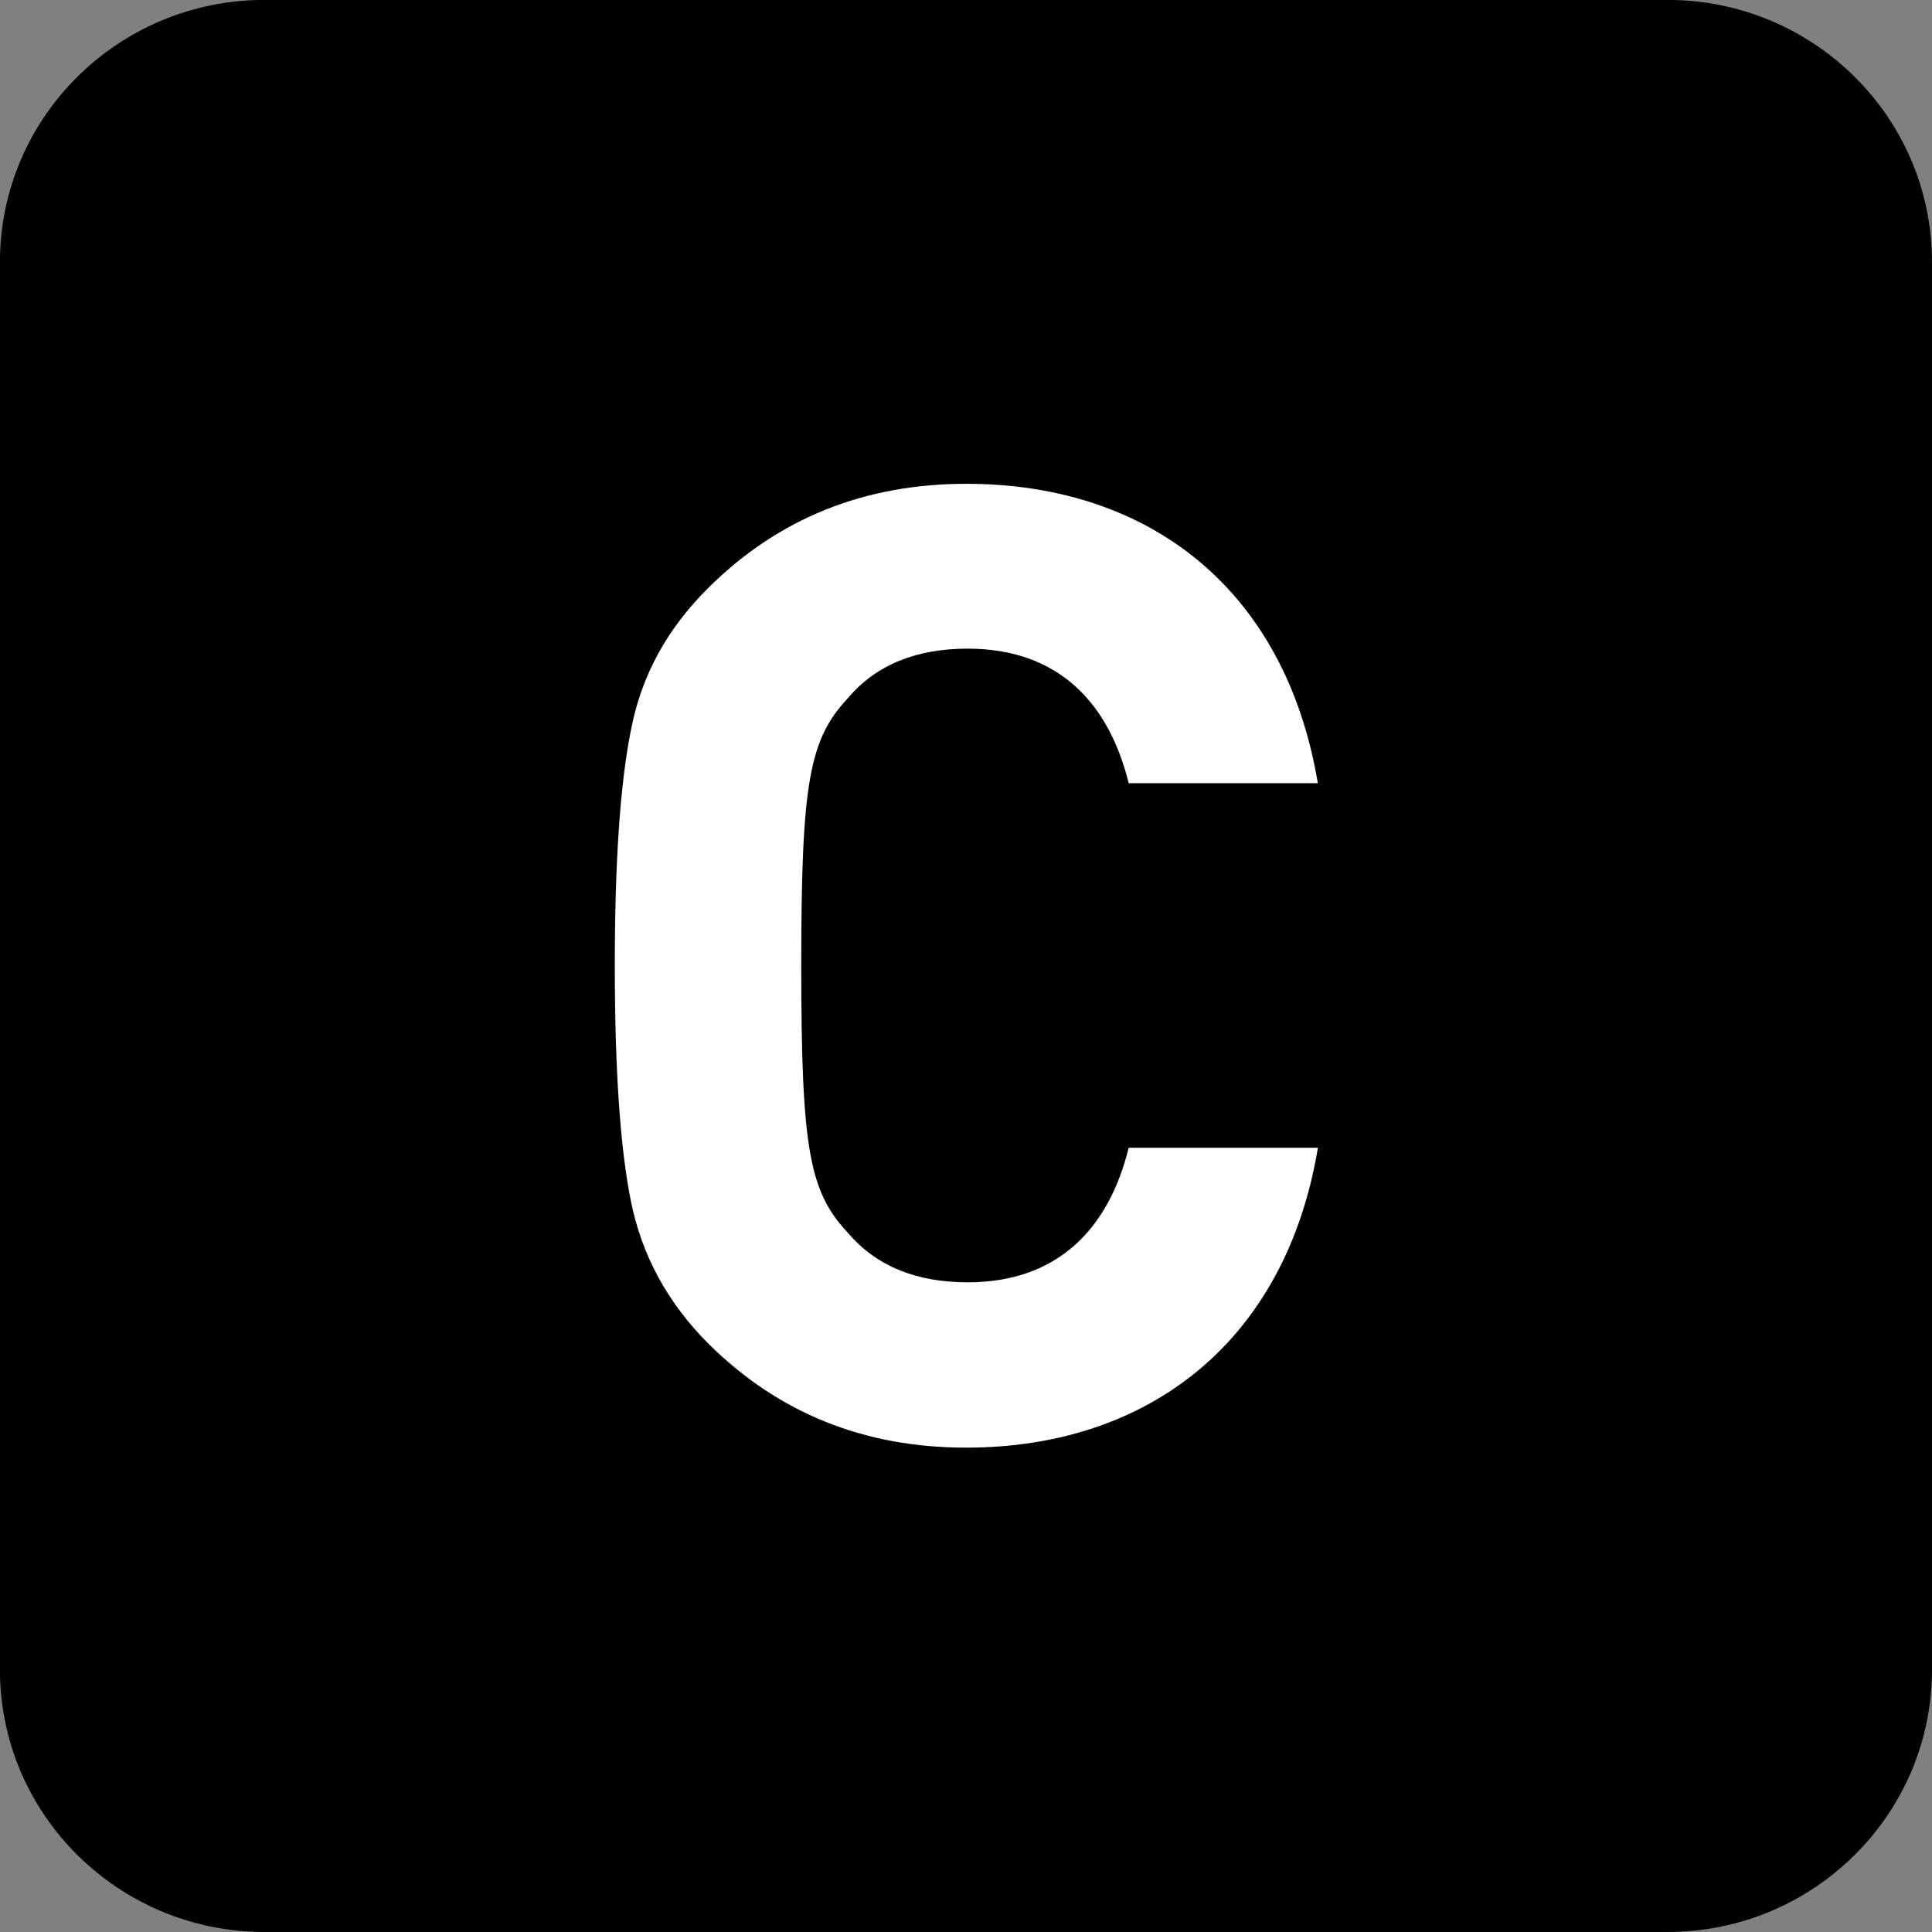 <?xml version="1.0" encoding="UTF-8" standalone="no"?>
<!-- Created with Inkscape (http://www.inkscape.org/) -->

<svg
   width="7.938mm"
   height="7.938mm"
   viewBox="0 0 7.938 7.938"
   version="1.1"
   id="svg1"
   inkscape:version="1.4.2 (f4327f4, 2025-05-13)"
   sodipodi:docname="NC.svg"
   xmlns:inkscape="http://www.inkscape.org/namespaces/inkscape"
   xmlns:sodipodi="http://sodipodi.sourceforge.net/DTD/sodipodi-0.dtd"
   xmlns="http://www.w3.org/2000/svg"
   xmlns:svg="http://www.w3.org/2000/svg">
  <rect x="0" y="0" width="7.938" height="7.938" fill="#808080" stroke="none"/>
  <sodipodi:namedview
     id="namedview1"
     pagecolor="#ffffff"
     bordercolor="#666666"
     borderopacity="1.0"
     inkscape:showpageshadow="2"
     inkscape:pageopacity="0.0"
     inkscape:pagecheckerboard="0"
     inkscape:deskcolor="#d1d1d1"
     inkscape:document-units="mm"
     inkscape:zoom="5.7513468"
     inkscape:cx="-46.597781"
     inkscape:cy="24.255188"
     inkscape:window-width="1920"
     inkscape:window-height="1009"
     inkscape:window-x="-8"
     inkscape:window-y="-8"
     inkscape:window-maximized="1"
     inkscape:current-layer="g2" />
  <defs
     id="defs1">
    <clipPath
       clipPathUnits="userSpaceOnUse"
       id="clipPath25365-2-1">
      <path
         d="M 0,0 H 839.055 V 595.275 H 0 Z"
         transform="translate(-452.999,-215.061)"
         id="path25365-1-7" />
    </clipPath>
  </defs>
  <g
     inkscape:label="Calque 1"
     inkscape:groupmode="layer"
     id="layer1"
     transform="translate(-117.21,-110.86)"
     sodipodi:insensitive="true">
    <g
       id="g1"
       sodipodi:insensitive="true">
      <g
         id="g2"
         sodipodi:insensitive="true">
        <g
           id="g15"
           sodipodi:insensitive="true">
          <path
             id="path524-8"
             d="M 0,0 C 0.844,0 1.529,-0.69 1.529,-1.542 V -9.718 C 1.529,-10.569 0.844,-11.26 0,-11.26 h -8.203 c -0.844,0 -1.528,0.691 -1.528,1.542 v 8.176 C -9.731,-0.69 -9.047,0 -8.203,0 Z"
             style="fill:#000000;fill-opacity:1;fill-rule:nonzero;stroke:none"
             transform="matrix(0,0.705,0.705,0,125.148,117.72)"
             clip-path="url(#clipPath25365-2-1)"
             sodipodi:insensitive="true" />
          <path
             style="font-weight:700;font-size:5.491px;font-family:DINPro;fill:#ffffff;stroke-width:0.702"
             d="m 122.136,116.04 h -0.774 c -0.082,0.335 -0.291,0.555 -0.659,0.555 -0.209,0 -0.373,-0.066 -0.489,-0.203 -0.159,-0.17 -0.192,-0.346 -0.192,-1.104 0,-0.758 0.033,-0.933 0.192,-1.104 0.115,-0.137 0.28,-0.203 0.489,-0.203 0.368,0 0.577,0.22 0.659,0.555 h 0.774 c -0.132,-0.796 -0.686,-1.235 -1.439,-1.235 -0.417,0 -0.769,0.143 -1.054,0.428 -0.17,0.17 -0.275,0.362 -0.318,0.588 -0.044,0.22 -0.066,0.544 -0.066,0.972 0,0.428 0.022,0.752 0.066,0.972 0.044,0.22 0.148,0.417 0.318,0.588 0.286,0.286 0.637,0.428 1.054,0.428 0.747,0 1.307,-0.439 1.439,-1.235 z"
             id="text524-5"
             transform="scale(1.004,0.996)"
             aria-label="C"
             sodipodi:insensitive="true" />
        </g>
      </g>
    </g>
  </g>
</svg>
